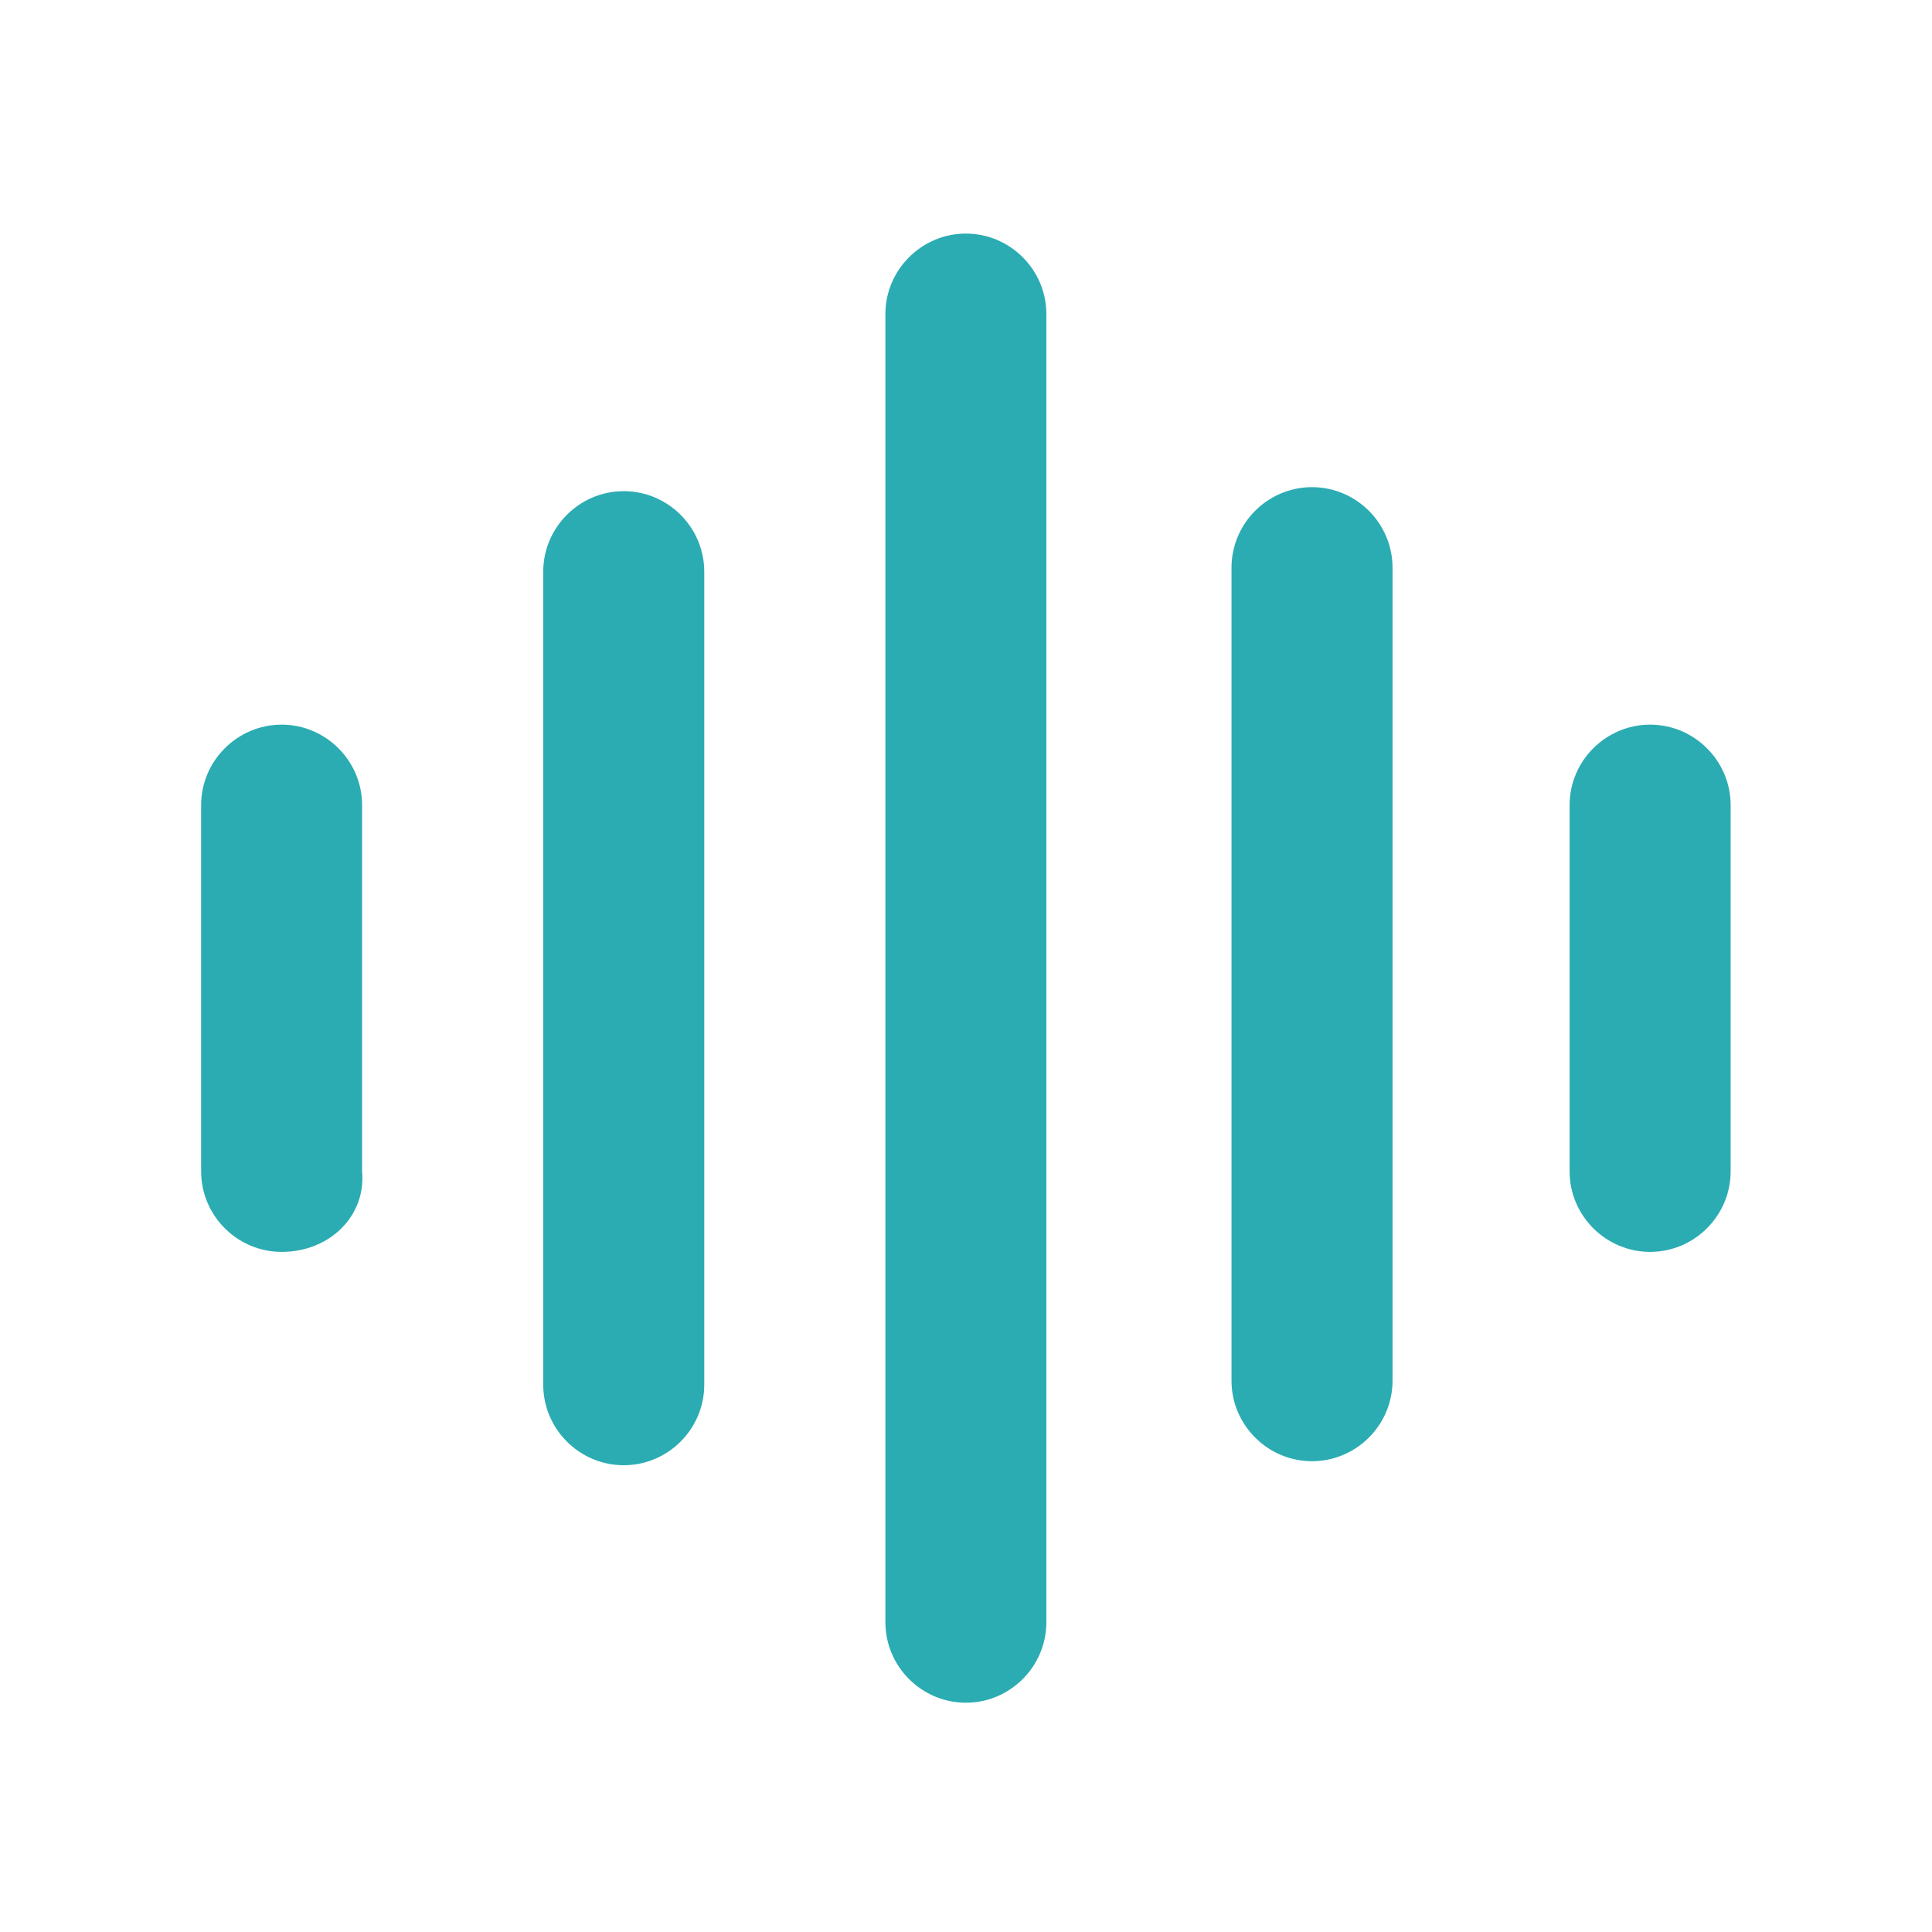 <svg width="40" height="40" viewBox="0 0 40 40" fill="none" xmlns="http://www.w3.org/2000/svg">
<g id="Frame">
<path id="Vector" d="M19.997 35.253C19.081 35.253 18.331 34.503 18.331 33.586V6.503C18.331 5.586 19.081 4.836 19.997 4.836C20.914 4.836 21.664 5.586 21.664 6.503V33.586C21.664 34.503 20.914 35.253 19.997 35.253ZM12.914 30.336C11.997 30.336 11.247 29.586 11.247 28.669V11.836C11.247 10.919 11.997 10.169 12.914 10.169C13.831 10.169 14.581 10.919 14.581 11.836V28.669C14.581 29.586 13.831 30.336 12.914 30.336ZM5.831 25.919C4.914 25.919 4.164 25.169 4.164 24.253V16.669C4.164 15.753 4.914 15.003 5.831 15.003C6.747 15.003 7.497 15.753 7.497 16.669V24.253C7.581 25.169 6.831 25.919 5.831 25.919ZM34.164 25.919C33.247 25.919 32.497 25.169 32.497 24.253V16.669C32.497 15.753 33.247 15.003 34.164 15.003C35.081 15.003 35.831 15.753 35.831 16.669V24.253C35.831 25.169 35.081 25.919 34.164 25.919ZM27.164 30.253C26.247 30.253 25.497 29.503 25.497 28.586V11.753C25.497 10.836 26.247 10.086 27.164 10.086C28.081 10.086 28.831 10.836 28.831 11.753V28.586C28.831 29.503 28.081 30.253 27.164 30.253Z" fill="#2BACB2"/>
</g>
</svg>
